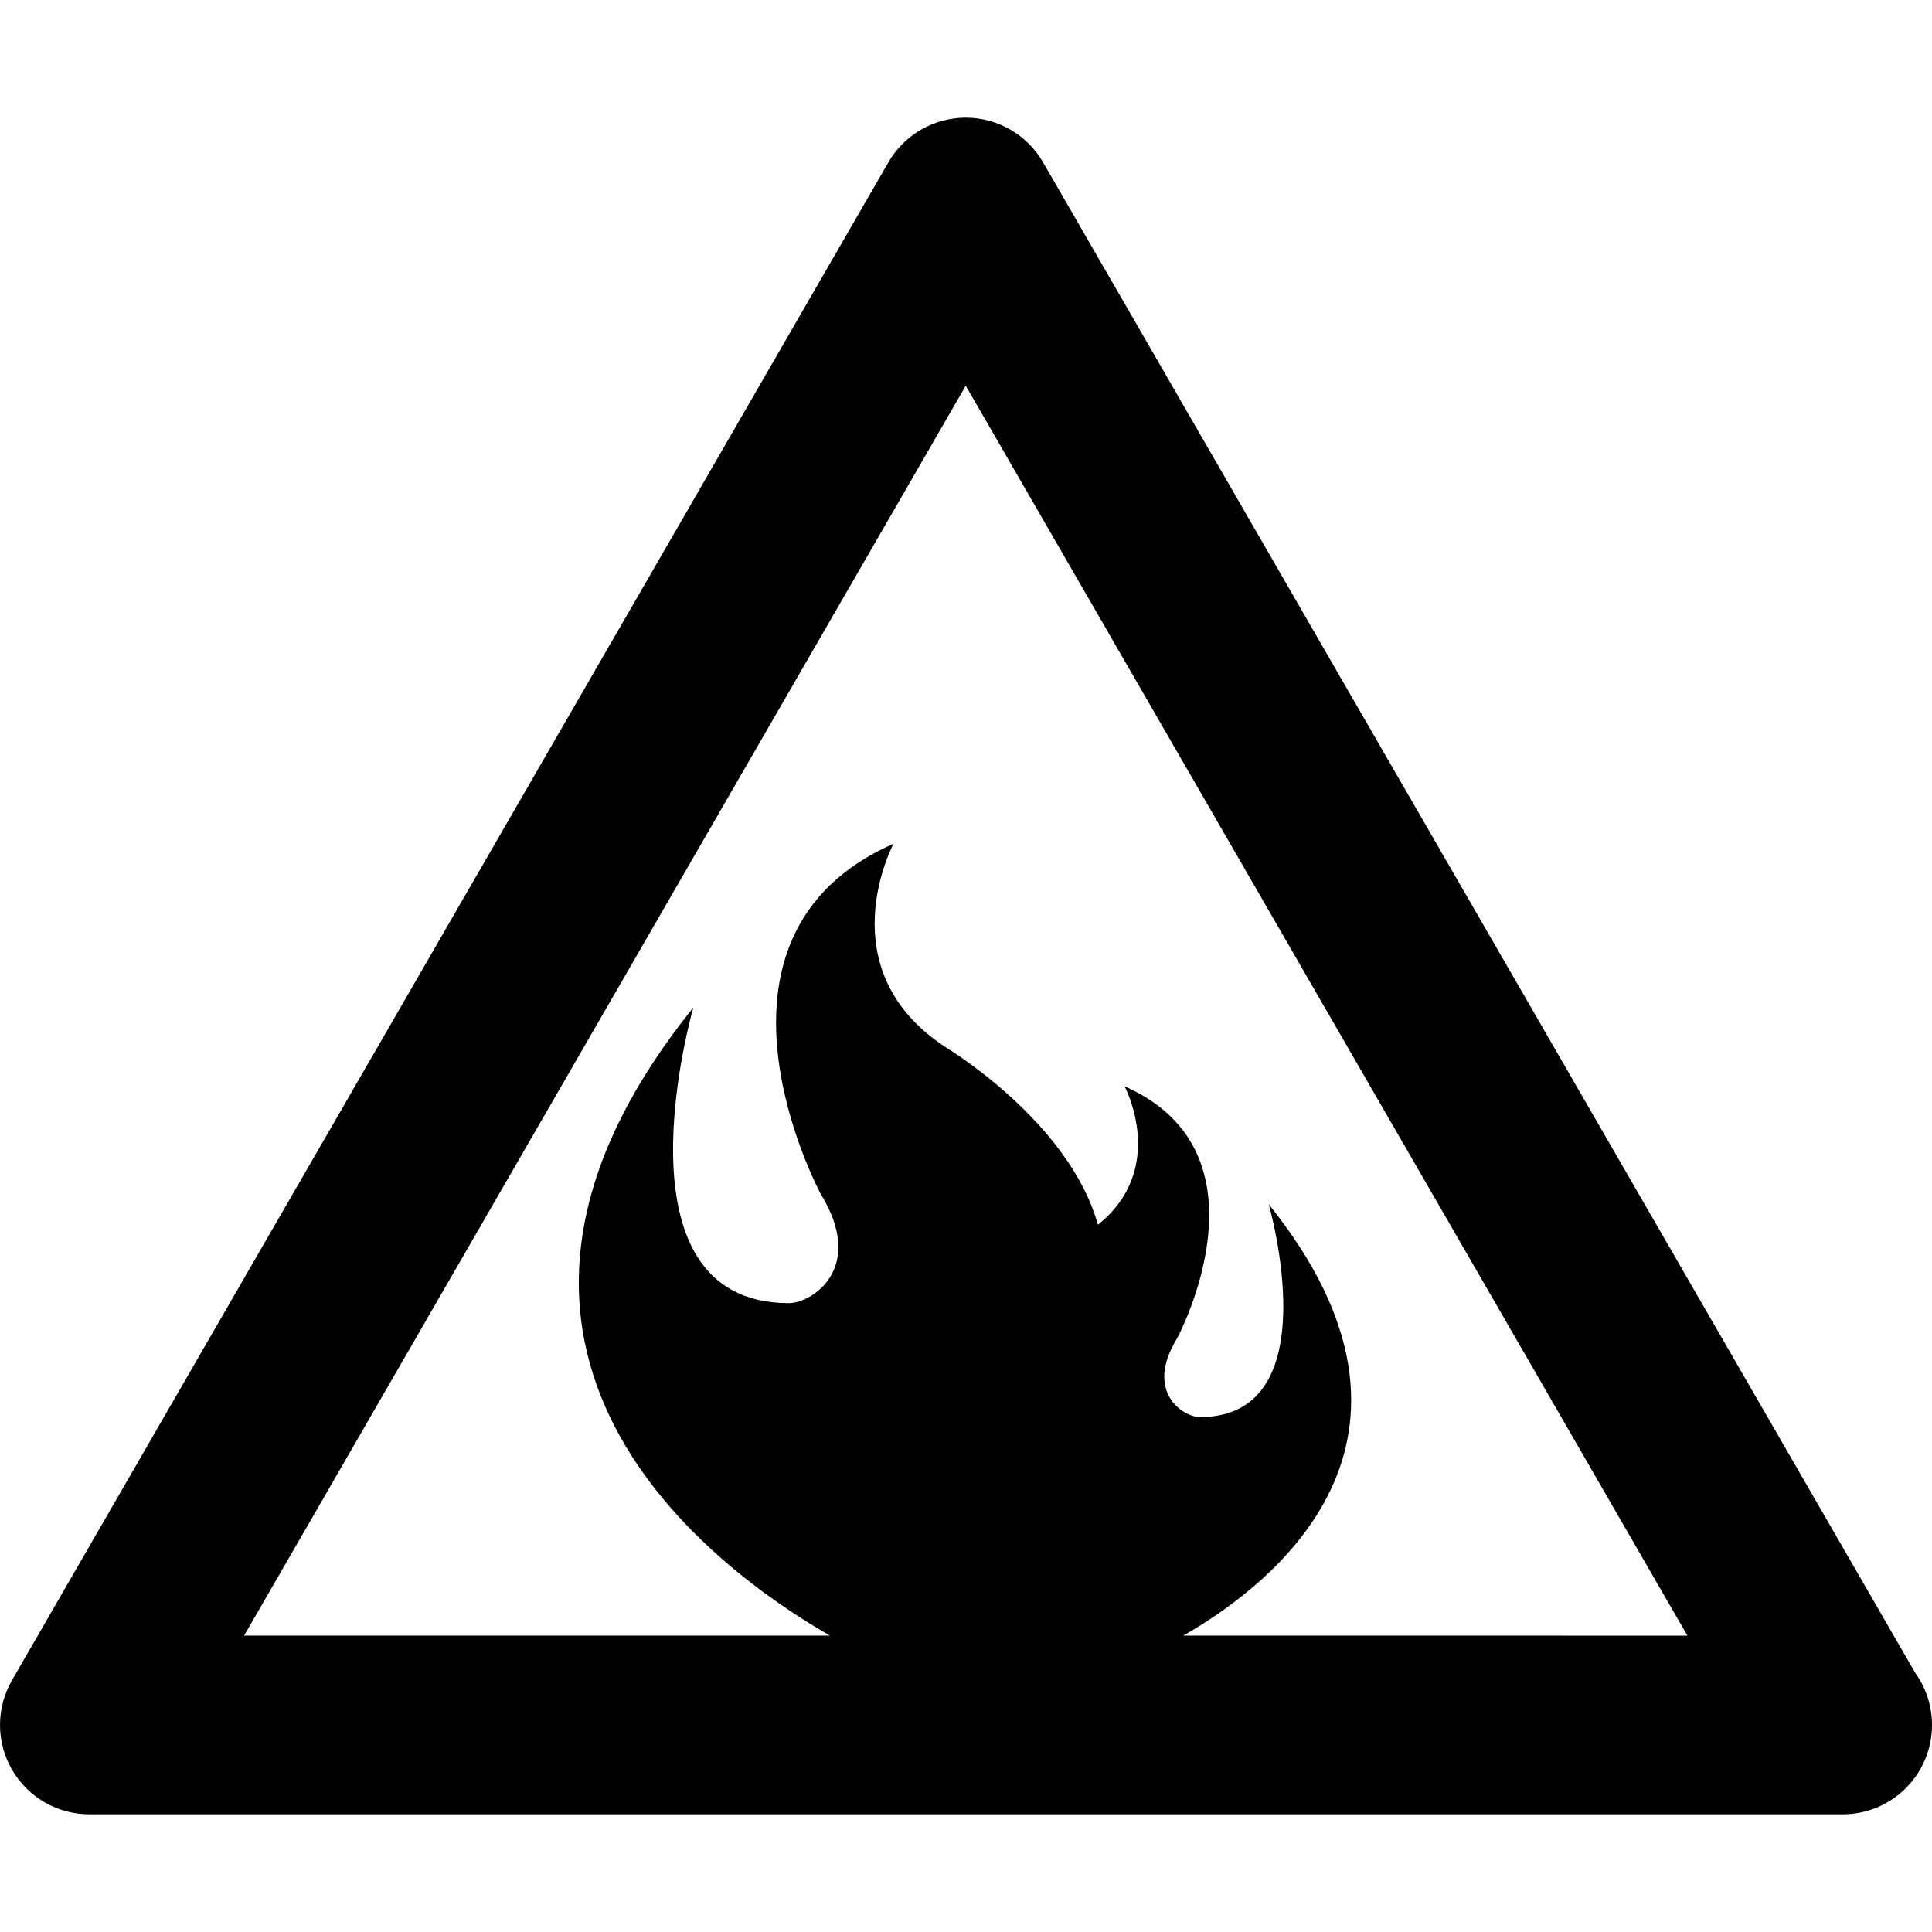 <?xml version="1.0" encoding="iso-8859-1"?>
<!-- Uploaded to: SVG Repo, www.svgrepo.com, Generator: SVG Repo Mixer Tools -->
<!DOCTYPE svg PUBLIC "-//W3C//DTD SVG 1.1//EN" "http://www.w3.org/Graphics/SVG/1.1/DTD/svg11.dtd">
<svg fill="#000000" version="1.1" id="Capa_1" xmlns="http://www.w3.org/2000/svg" xmlns:xlink="http://www.w3.org/1999/xlink" 
	 width="800px" height="800px" viewBox="0 0 75.686 75.686"
	 xml:space="preserve">
<g>
	<path d="M75.027,65.531L40.863,6.36c-0.625-1.083-1.78-1.75-3.03-1.75s-2.406,0.667-3.031,1.75L0.469,65.825
		c-0.625,1.083-0.625,2.417,0,3.5s1.781,1.75,3.031,1.75h68.666c0.007,0,0.015,0.001,0.02,0c1.934,0,3.5-1.566,3.5-3.5
		C75.686,66.812,75.441,66.106,75.027,65.531z M46.356,64.075c3.482-1.99,10.804-7.627,3.345-16.9c0,0,2.421,8.34-2.694,8.34
		c-0.658,0-2.183-0.992-0.898-3.078c0,0,3.914-7.25-2.053-9.881c0,0,1.714,3.215-1.046,5.424c-1.126-4.064-5.986-6.969-5.986-6.969
		c-4.647-3.059-2.02-7.958-2.02-7.958c-8.286,3.653-2.853,13.72-2.853,13.72c1.782,2.896-0.334,4.277-1.247,4.277
		c-7.104,0-3.742-11.582-3.742-11.582c-10.897,13.549,0.919,22.062,5.35,24.607H9.562L37.833,15.11l28.271,48.966L46.356,64.075
		L46.356,64.075z"/>
</g>
</svg>